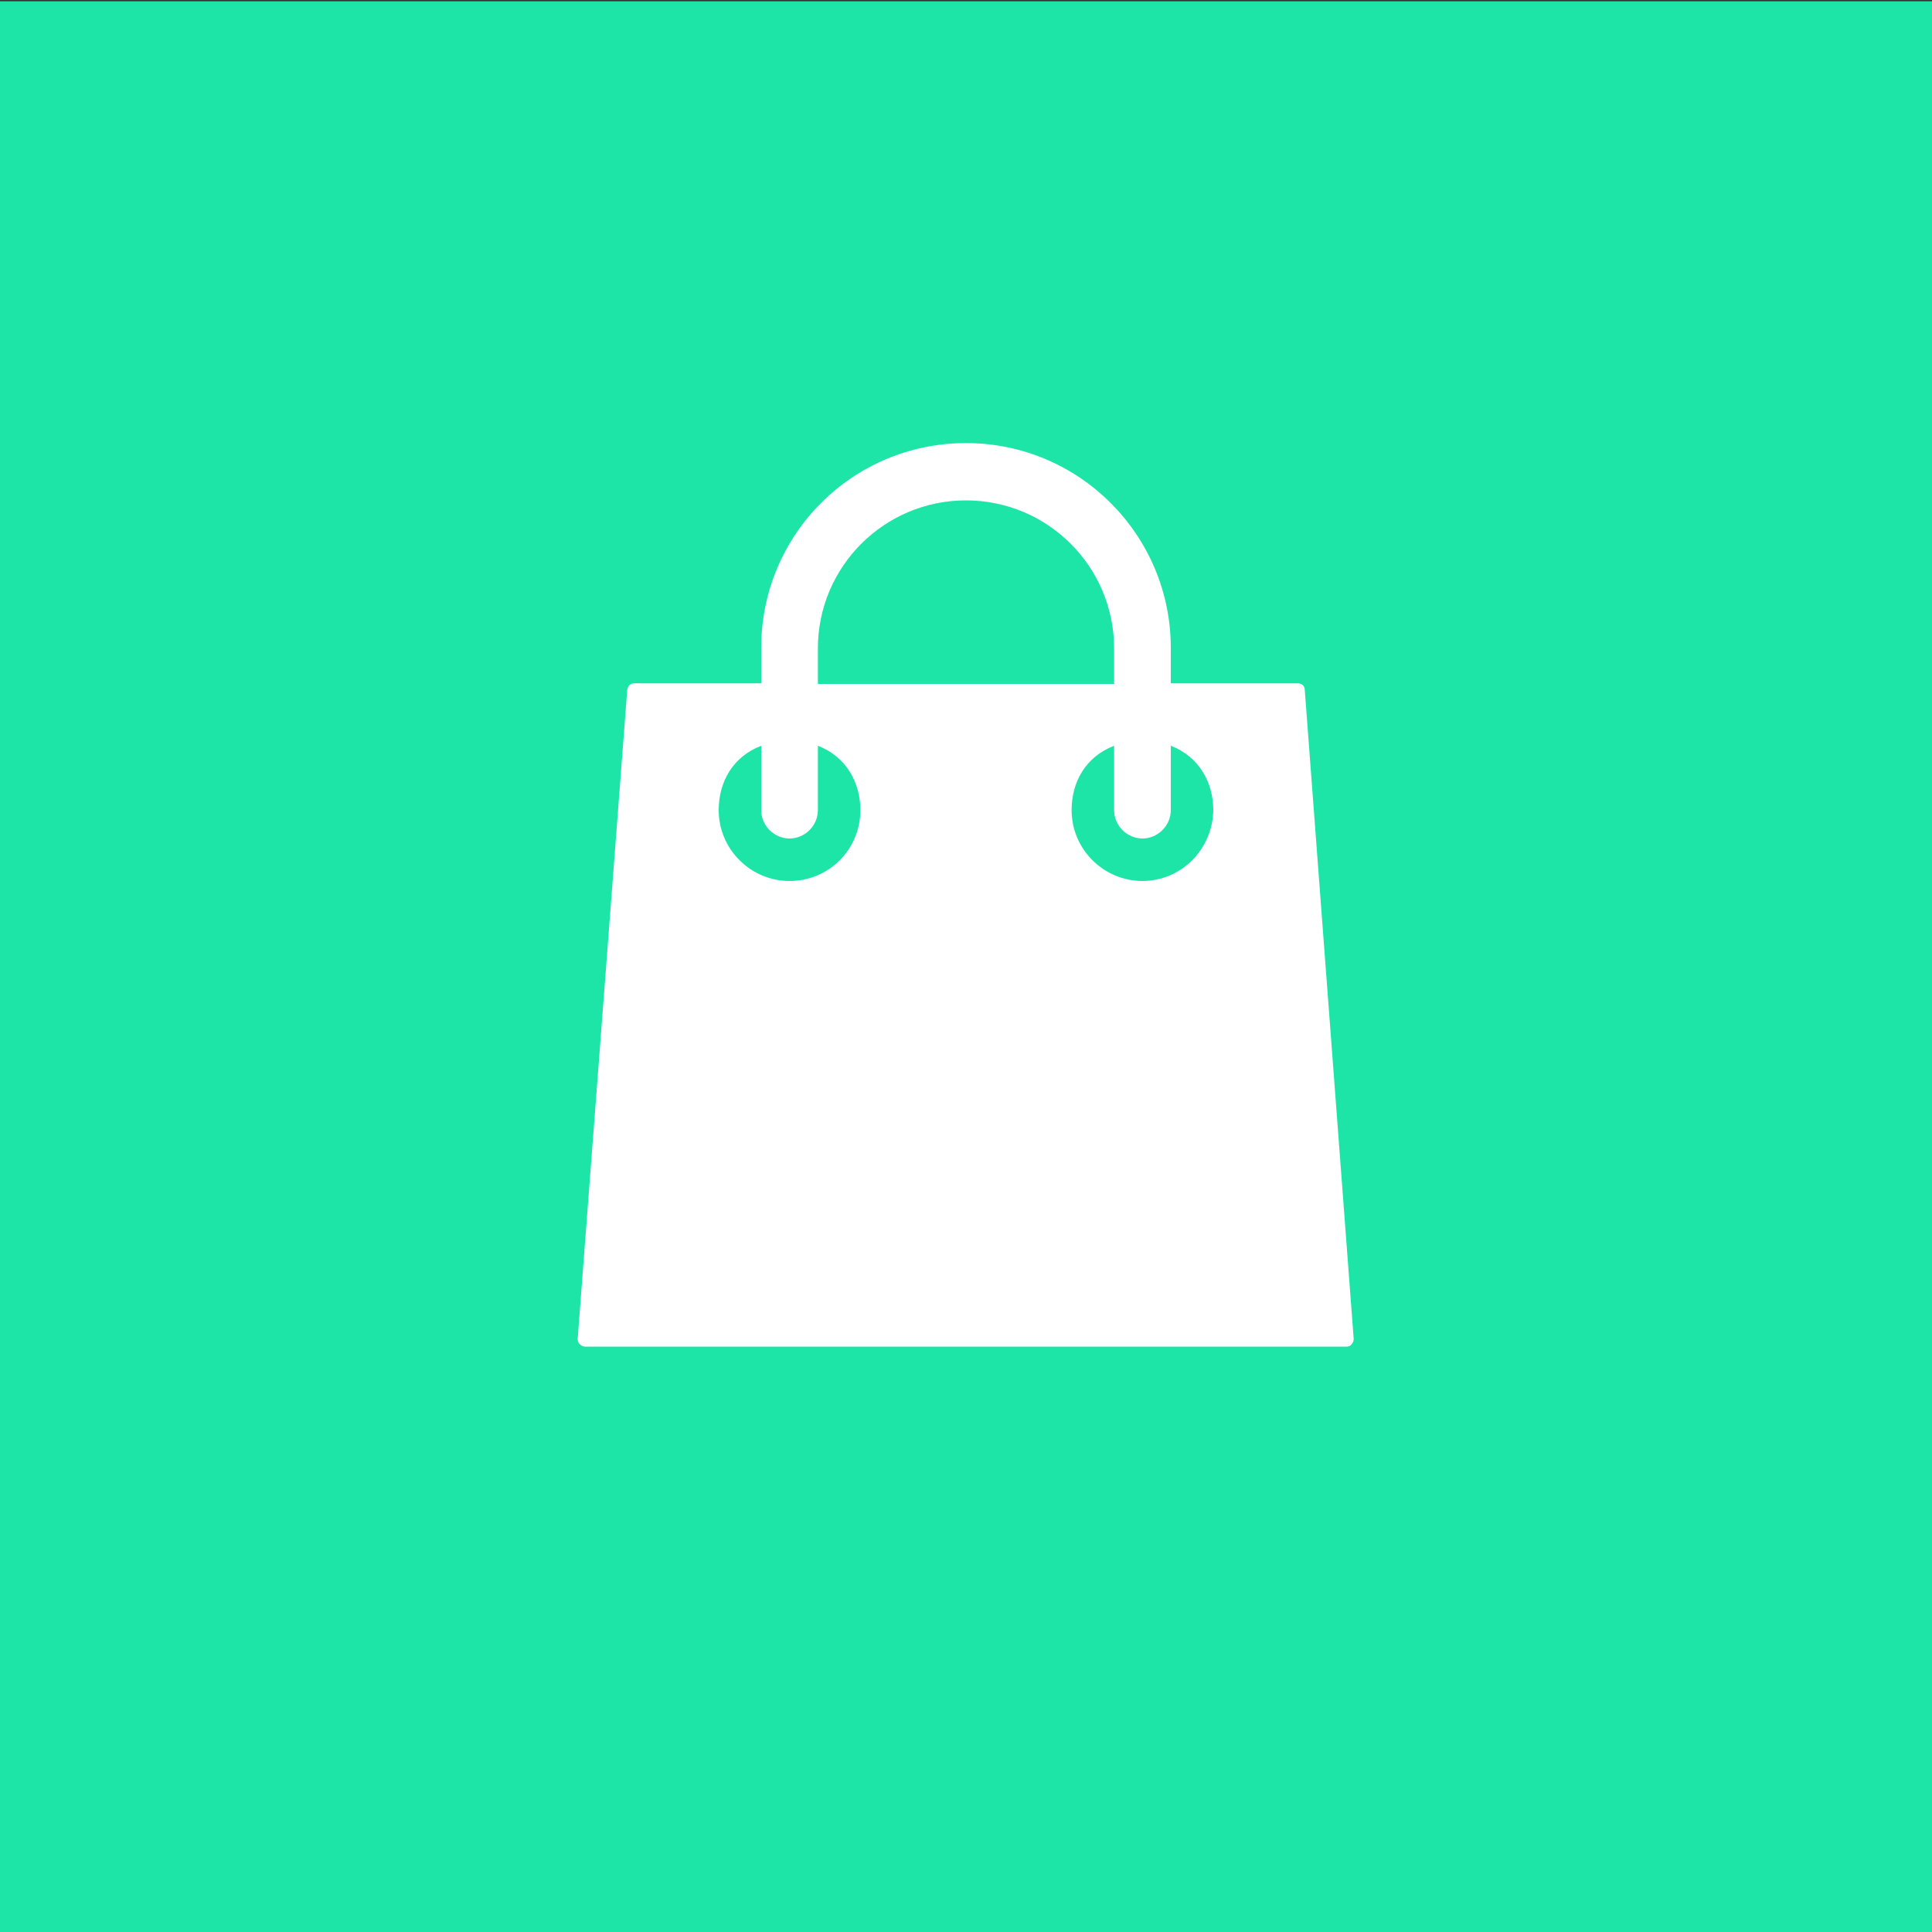 <?xml version="1.0" encoding="utf-8"?>
<!-- Generator: Adobe Illustrator 19.0.0, SVG Export Plug-In . SVG Version: 6.00 Build 0)  -->
<svg version="1.1" id="Calque_1" xmlns="http://www.w3.org/2000/svg" xmlns:xlink="http://www.w3.org/1999/xlink" x="0px" y="0px"
	 viewBox="-155 247 300 300" style="enable-background:new -155 247 300 300;" xml:space="preserve">
<rect x="-155" y="247" width="300" height="300" fill="#333333" stroke="none"/>
<style type="text/css">
	.st0{fill:#1CE5A7;}
	.st1{fill:#FFFFFF;}
</style>
<rect x="-155" y="247.2" class="st0" width="300" height="299.8"/>
<g>
	<g>
		<path class="st1" d="M47.6,354.1c0-0.6-0.5-1-1.1-1H26.8v-5.5c0-17.5-14.2-31.8-31.8-31.8s-31.8,14.2-31.8,31.8v5.5h-19.7
			c-0.6,0-1,0.4-1.1,1l-7.7,100.8c0,0.3,0.1,0.6,0.3,0.8c0.2,0.2,0.5,0.4,0.8,0.4H54.1c0.3,0,0.6-0.1,0.8-0.4
			c0.2-0.2,0.3-0.5,0.3-0.8L47.6,354.1z M-28,347.7c0-12.7,10.3-23,23-23s23,10.3,23,23v5.5h-46V347.7z M-32.4,383.8
			c-6,0-11-4.9-11-11c0-4.4,2.2-8.3,6.6-10v10c0,2.4,2,4.4,4.4,4.4s4.4-2,4.4-4.4v-10c4.4,1.7,6.6,5.7,6.6,10
			C-21.4,378.9-26.3,383.8-32.4,383.8z M22.4,383.8c-6,0-11-4.9-11-11c0-4.4,2.2-8.3,6.6-10v10c0,2.4,2,4.4,4.4,4.4s4.4-2,4.4-4.4
			v-10c4.4,1.7,6.6,5.7,6.6,10C33.3,378.9,28.4,383.8,22.4,383.8z"/>
	</g>
</g>
</svg>
